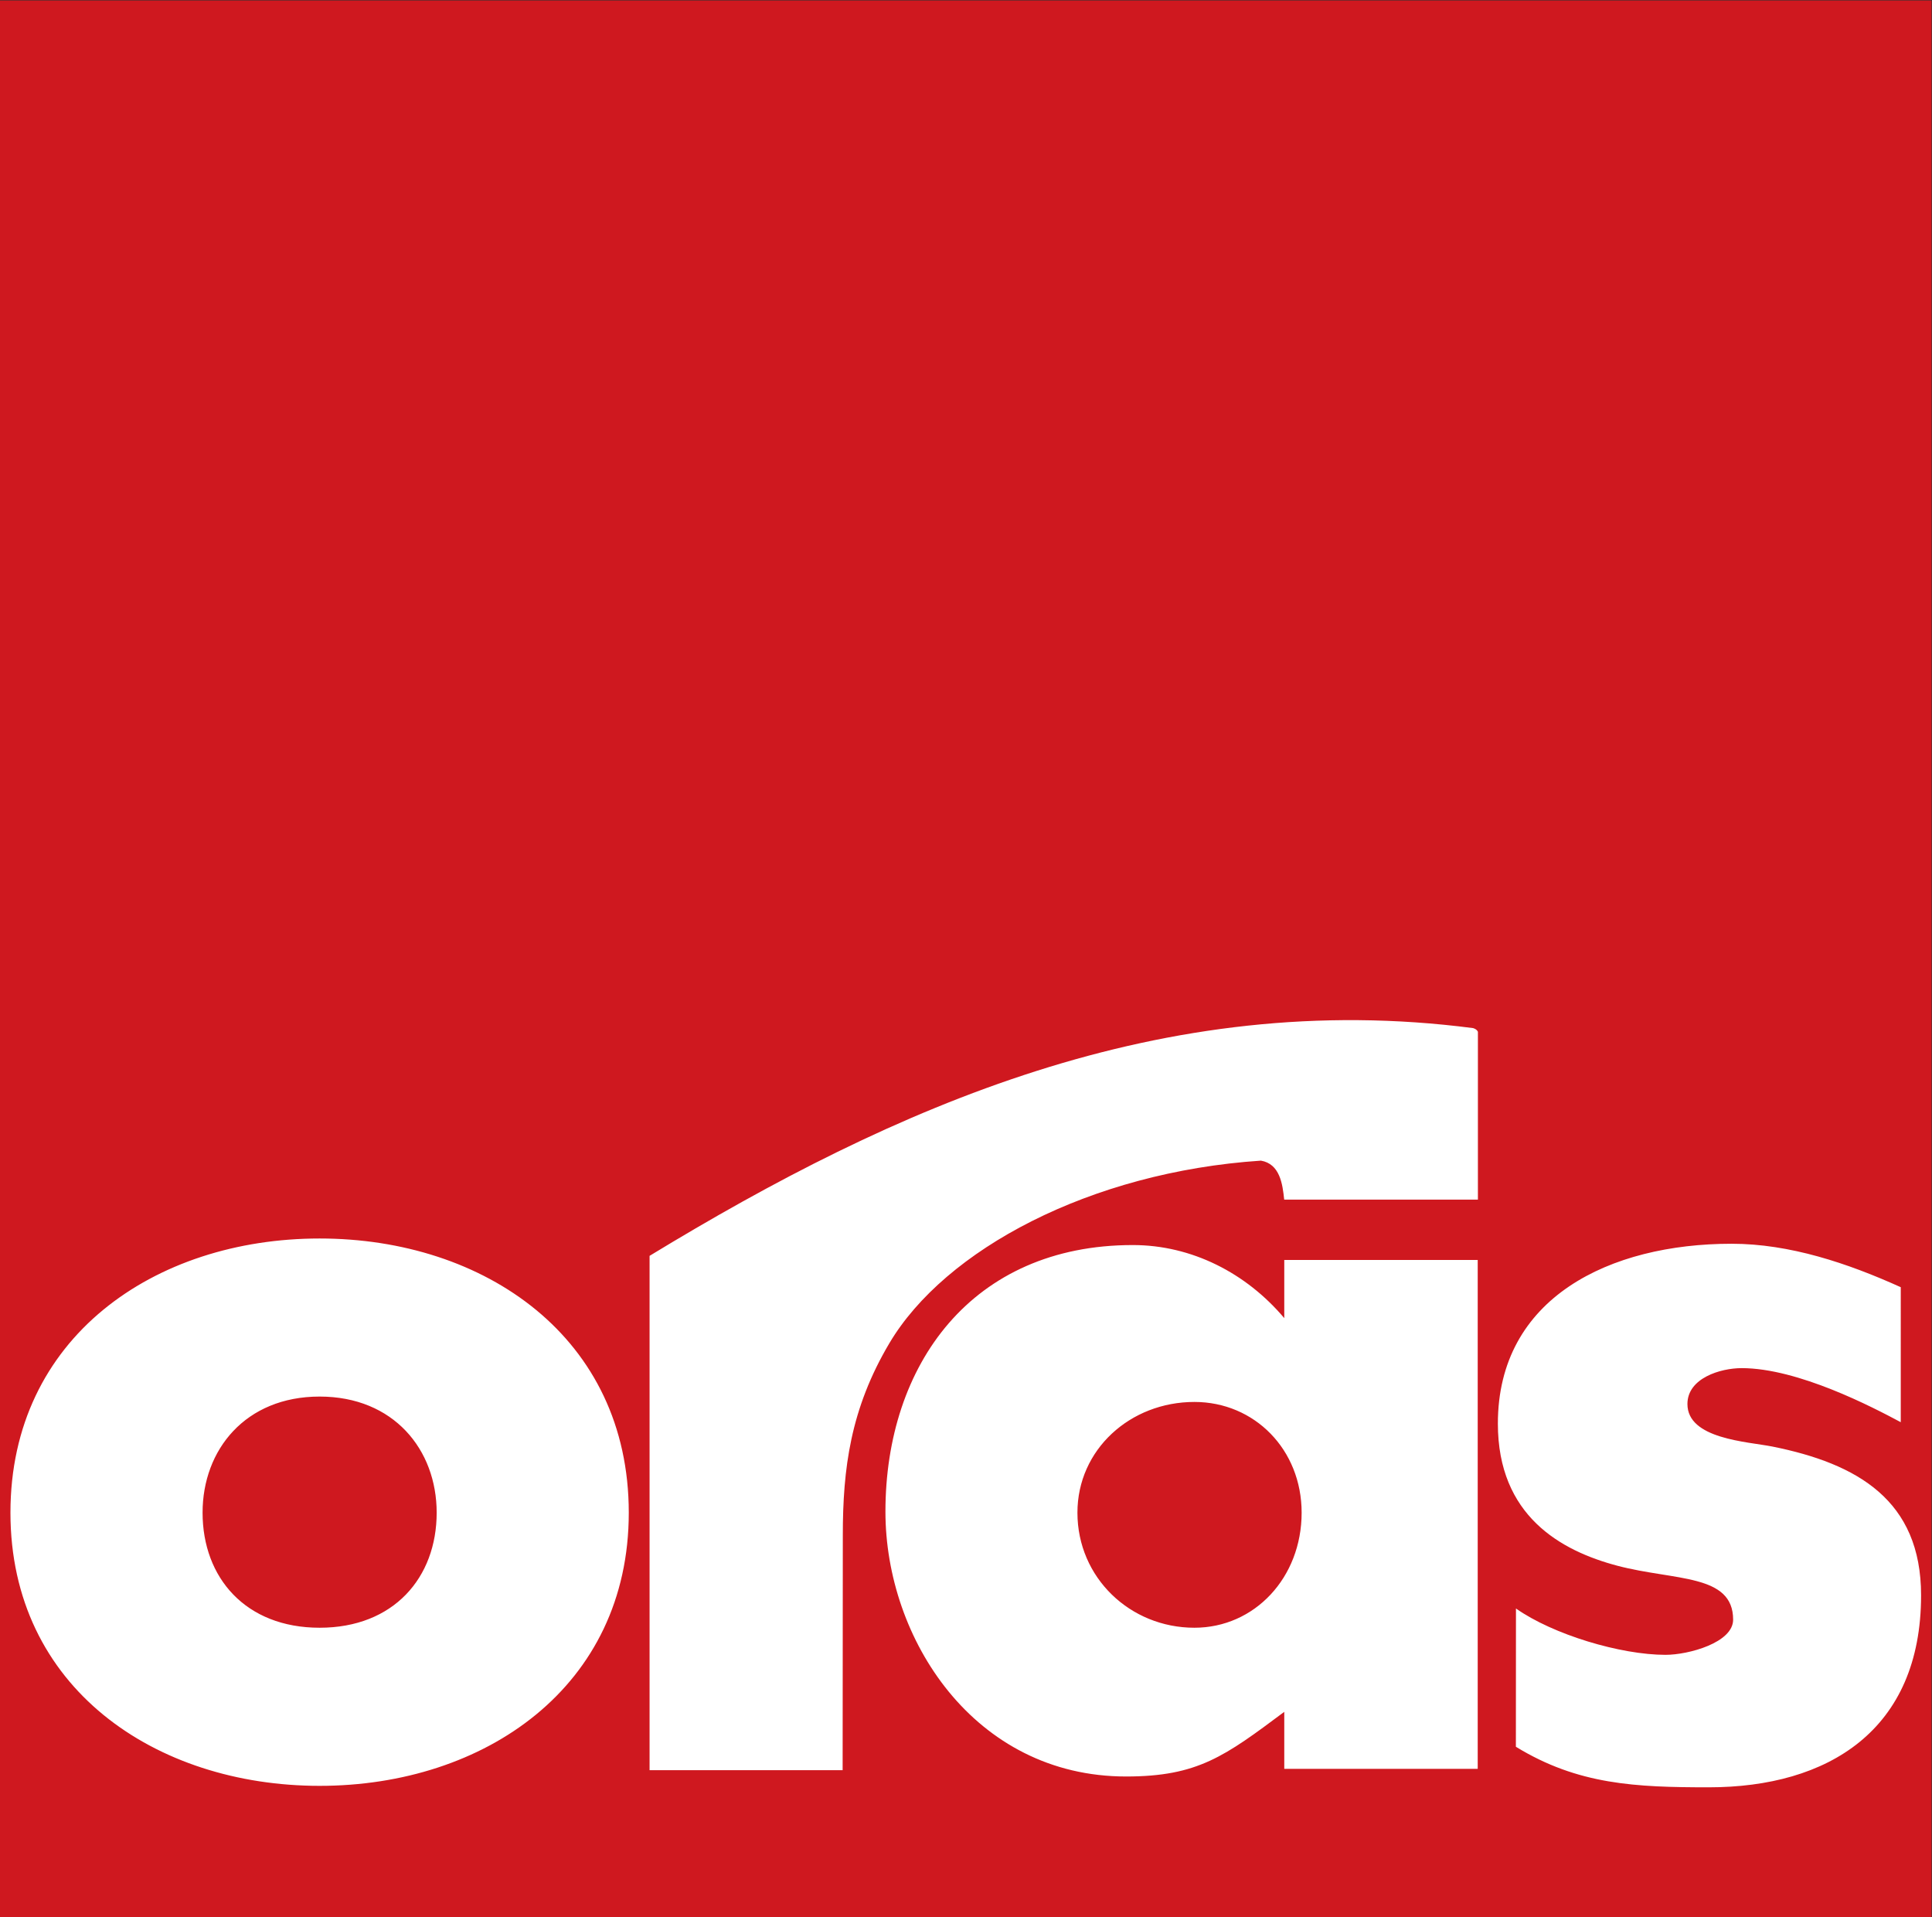<?xml version="1.0" encoding="UTF-8" standalone="no"?>
<svg
   xmlns:dc="http://purl.org/dc/elements/1.1/"
   xmlns:cc="http://creativecommons.org/ns#"
   xmlns:rdf="http://www.w3.org/1999/02/22-rdf-syntax-ns#"
   xmlns:svg="http://www.w3.org/2000/svg"
   xmlns="http://www.w3.org/2000/svg"
   viewBox="0 0 377.947 374.96"
   height="374.96"
   width="377.947"
   xml:space="preserve"
   id="svg2"
   version="1.1"><rect x="0" y="0" width="377.947" height="374.96" fill="#333333" stroke="none"/><defs
     id="defs6" /><g
     transform="matrix(1.333,0,0,-1.333,0,374.96)"
     id="g10"><g
       transform="scale(0.1)"
       id="g12"><path
         id="path14"
         style="fill:#cf181f;fill-opacity:1;fill-rule:nonzero;stroke:none"
         d="M 0,2812.24 H 2834.65 V 0 H 0 v 2812.24" /><path
         id="path16"
         style="fill:#ffffff;fill-opacity:1;fill-rule:nonzero;stroke:none"
         d="m 1752.85,755.961 c 88.29,0 157.37,-69.941 157.37,-162.461 0,-95.391 -69.08,-168.82 -157.37,-168.82 -94.27,0 -171.66,73.429 -171.66,168.82 0,92.52 77.39,162.461 171.66,162.461 m -1283.78,7.898 c 108.586,0 171.766,-77.839 171.766,-170.359 0,-95.391 -63.18,-168.82 -171.766,-168.82 -108.679,0 -171.781,73.429 -171.781,168.82 0,92.52 63.102,170.359 171.781,170.359 m 1699.84,535.061 c 0,0 -0.88,3.59 -6.91,5.51 -456.36,59.54 -849.98,-115.84 -1208.715,-334.121 V 215.66 h 283.325 l 0.27,344.879 c 0,97.223 11.04,185.109 68.43,281.77 81.31,136.91 294.12,250.981 545.18,267.701 27.77,-4.75 31.77,-34.17 34.12,-57.19 h 284.3 z m 620.55,-374.592 c -77.91,35.211 -163,63.742 -248.25,63.742 -178.29,0 -343.01,-78.769 -343.01,-263.89 0,-135.059 92.12,-186.59 175.7,-208.621 83.74,-22.039 169.55,-11.539 169.55,-79.028 0,-33.73 -65.39,-51.609 -99.23,-51.609 -66.02,0 -165.25,29.777 -219.47,68.008 l -0.12,-202.871 c 91.06,-55.829 175.96,-59.5 283.13,-59.5 174.73,0 311.52,83.492 311.52,281.73 0,139.422 -93.43,193.223 -218.28,218.242 -36.73,7.301 -124.61,10.969 -124.61,62.391 0,38.148 48.73,52.668 79.59,52.668 82.81,0 192.46,-57.379 233.48,-79.328 z m -620.84,39.961 h -283.89 v -85.328 c -55.79,66.098 -135.71,107.199 -222.23,107.199 -236.09,0 -363.08,-175.371 -363.08,-391.172 0,-186.277 130.02,-388.558 353.14,-388.558 105.16,0 144.88,29.699 232.17,94.84 v -83.649 h 283.89 z M 469.07,995.781 C 226.742,995.781 15.328,850.422 15.328,593.5 c 0,-256.949 212.895,-400.801 453.742,-400.801 242.192,0 453.688,145.371 453.688,400.801 0,256.922 -211.496,402.281 -453.688,402.281" /></g></g></svg>